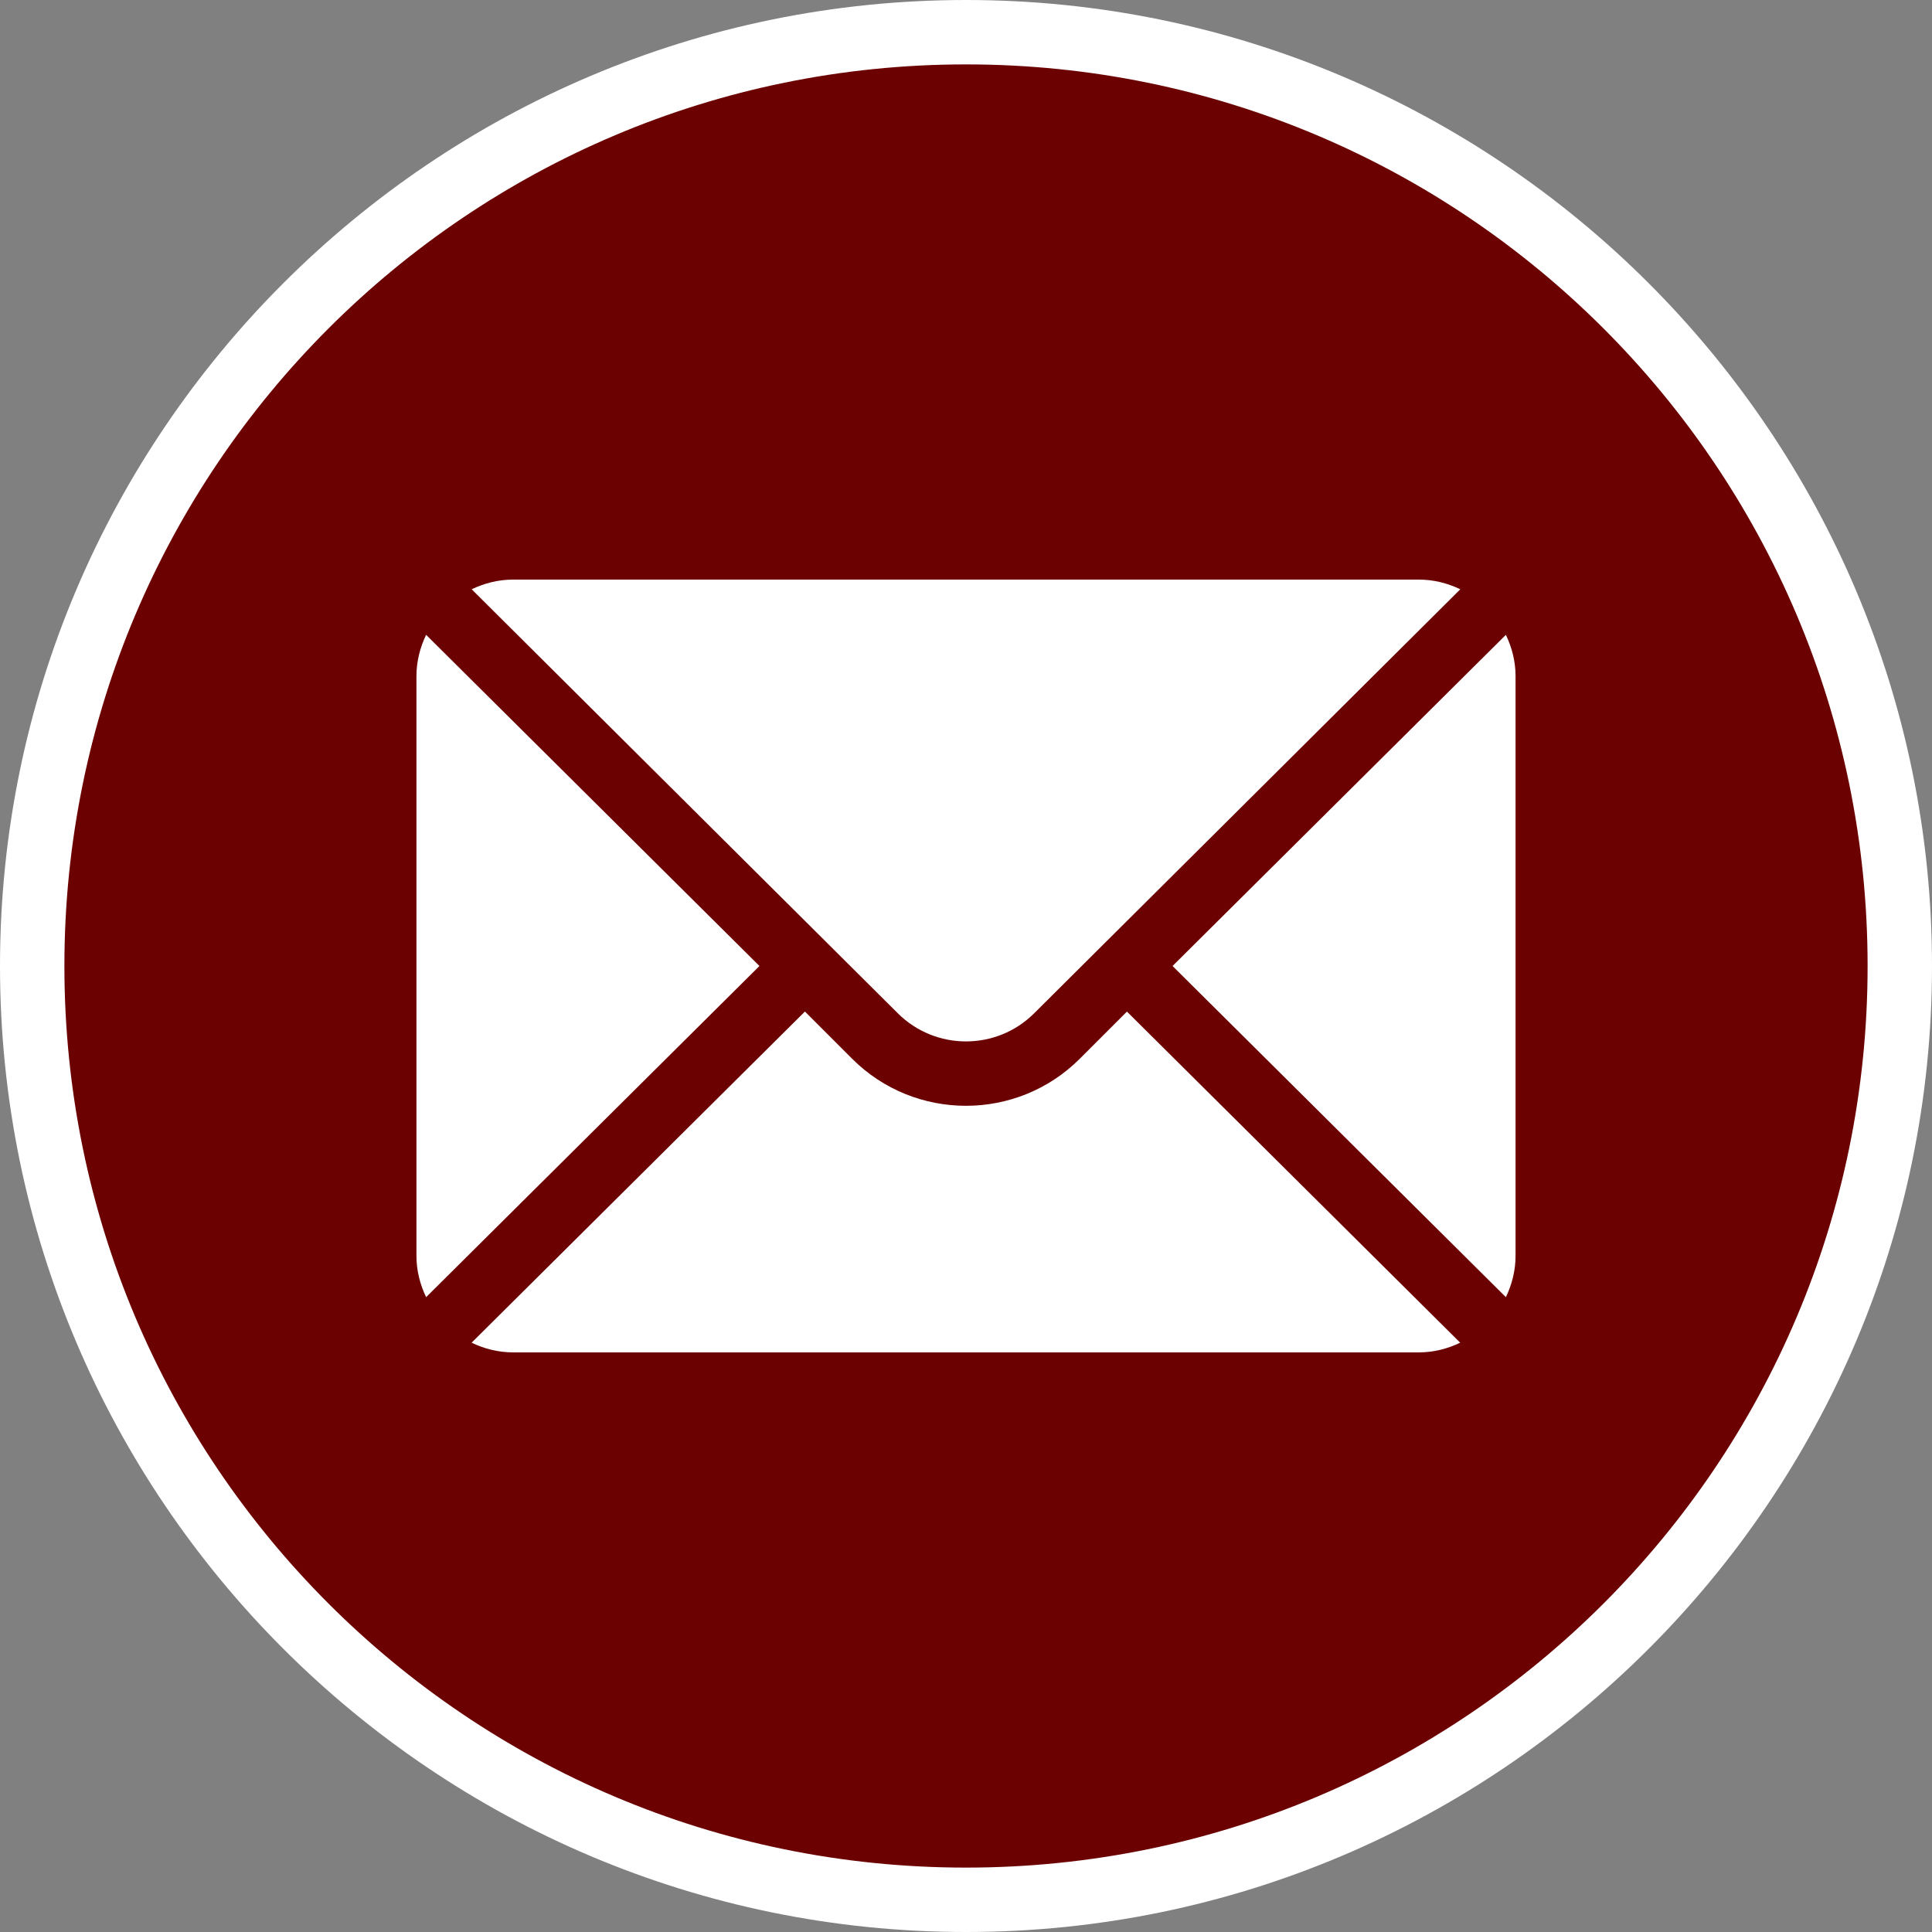 <?xml version="1.0" encoding="UTF-8"?>
<svg xmlns="http://www.w3.org/2000/svg" id="Layer_3" version="1.1" viewBox="0 0 100 100">
  <rect x="0" y="0" width="100" height="100" fill="#808080" stroke="none"/>
  <defs>
    <style>
      .st0 {
        fill: #6b0100;
      }

      .st1 {
        fill: #fff;
      }
    </style>
  </defs>
  <g>
    <path class="st0" d="M50,98.333C23.35,98.333,1.667,76.65,1.667,50S23.35,1.667,50,1.667s48.333,21.683,48.333,48.333-21.683,48.333-48.333,48.333Z"></path>
    <path class="st1" d="M50,3.333c25.773,0,46.667,20.893,46.667,46.667s-20.893,46.667-46.667,46.667S3.333,75.773,3.333,50,24.227,3.333,50,3.333M50,0C22.43,0,0,22.43,0,50s22.43,50,50,50,50-22.43,50-50S77.57,0,50,0h0Z"></path>
  </g>
  <g>
    <path class="st1" d="M77.944,32.859l-17.253,17.141,17.253,17.141c.312-.651.501-1.373.501-2.141v-30c0-.771-.189-1.491-.501-2.141Z"></path>
    <path class="st1" d="M73.445,30H26.555c-.771,0-1.491.189-2.141.501l22.051,21.941c1.949,1.949,5.12,1.949,7.069,0l22.051-21.941c-.651-.312-1.373-.501-2.141-.501h.003Z"></path>
    <path class="st1" d="M22.056,32.859c-.312.651-.501,1.373-.501,2.141v30c0,.771.189,1.491.501,2.141l17.253-17.141s-17.253-17.141-17.253-17.141Z"></path>
    <path class="st1" d="M58.333,52.357l-2.443,2.443c-3.248,3.248-8.536,3.248-11.784,0l-2.443-2.443-17.253,17.141c.651.312,1.373.501,2.141.501h46.888c.771,0,1.491-.189,2.141-.501l-17.253-17.141h.005Z"></path>
  </g>
</svg>
